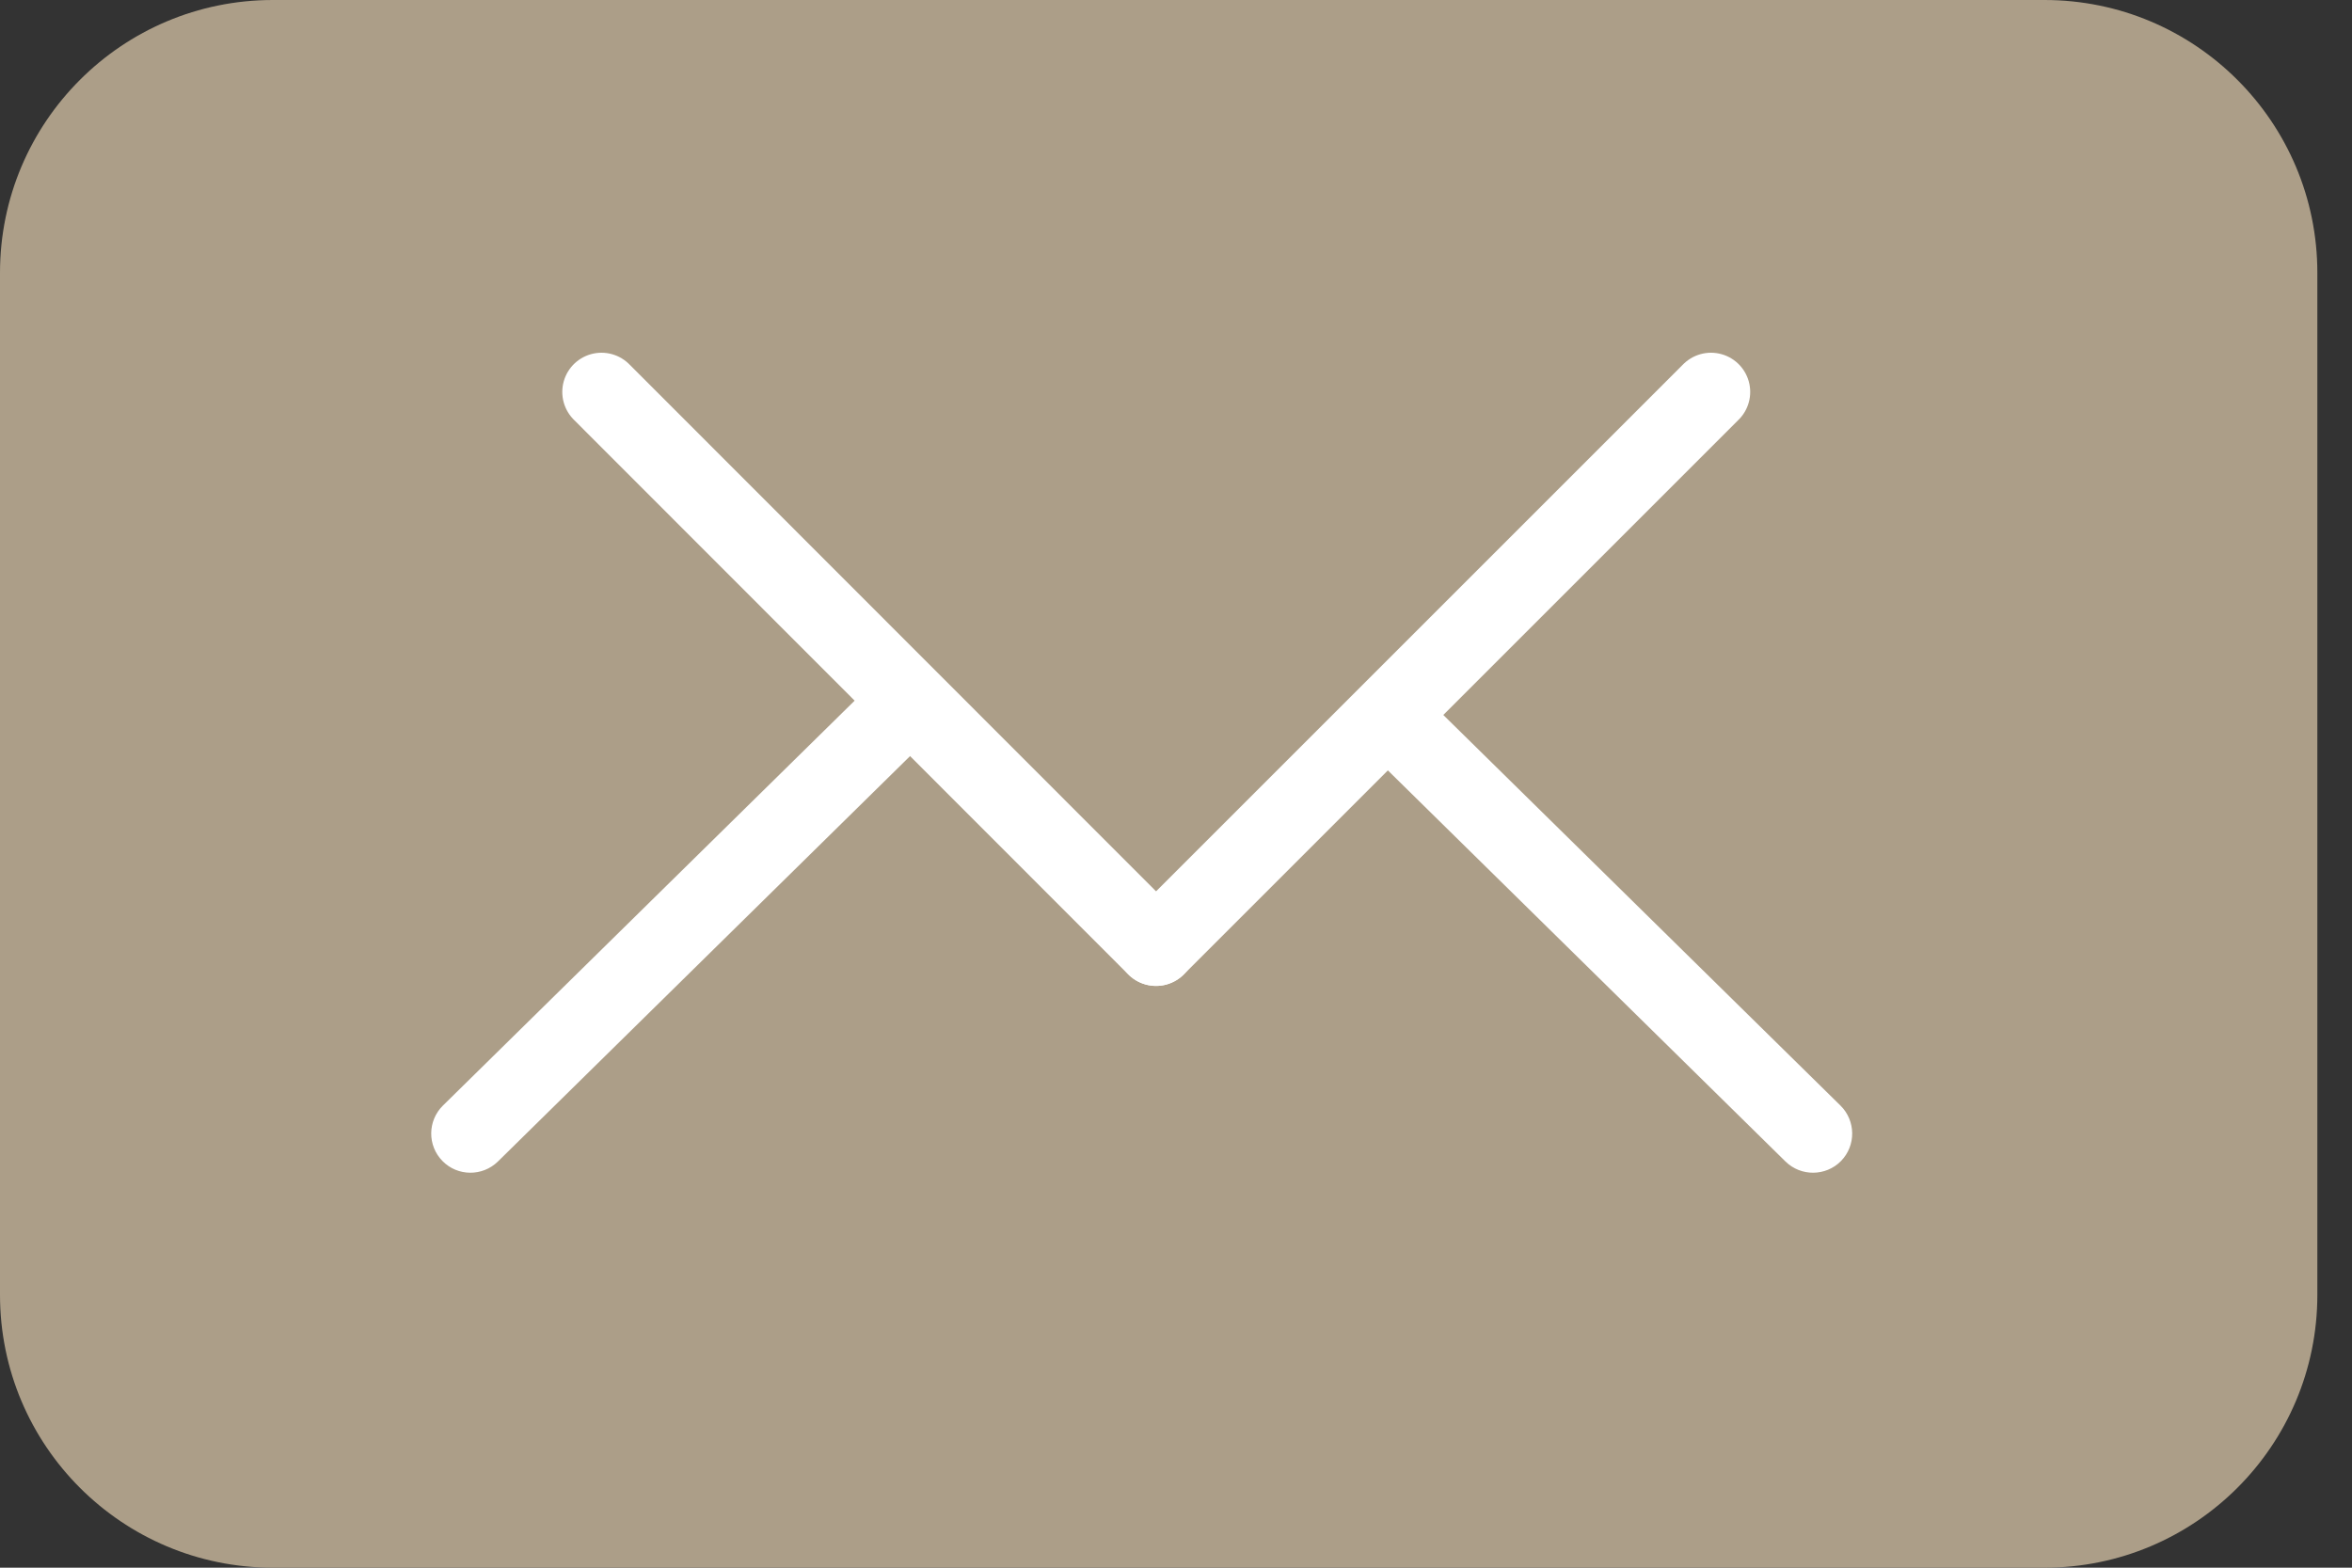 <svg width="30" height="20" viewBox="0 0 30 20" fill="none" xmlns="http://www.w3.org/2000/svg">
<rect x="0" y="0" width="30" height="20" fill="#333333" stroke="none"/>
<path d="M26.077 20H3.481C1.558 20 0 18.442 0 16.519V3.481C0 1.558 1.558 0 3.481 0H26.077C28 0 29.558 1.558 29.558 3.481V16.519C29.558 18.442 28 20 26.077 20Z" fill="#AC9E88"/>
<path d="M23.476 14.105C23.672 14.299 23.675 14.615 23.482 14.812C23.288 15.009 22.971 15.011 22.774 14.818L23.125 14.461L23.476 14.105ZM17.68 9.106L18.031 8.749L23.476 14.105L23.125 14.461L22.774 14.818L17.33 9.462L17.68 9.106Z" fill="white"/>
<path d="M5.649 14.105C5.453 14.299 5.45 14.615 5.644 14.812C5.837 15.009 6.154 15.011 6.351 14.818L6 14.461L5.649 14.105ZM11.445 9.106L11.094 8.749L5.649 14.105L6 14.461L6.351 14.818L11.795 9.462L11.445 9.106Z" fill="white"/>
<path d="M7.672 5L14.745 12.078" stroke="white" stroke-miterlimit="10" stroke-linecap="round"/>
<path d="M21.824 5L14.746 12.078" stroke="white" stroke-miterlimit="10" stroke-linecap="round"/>
</svg>
